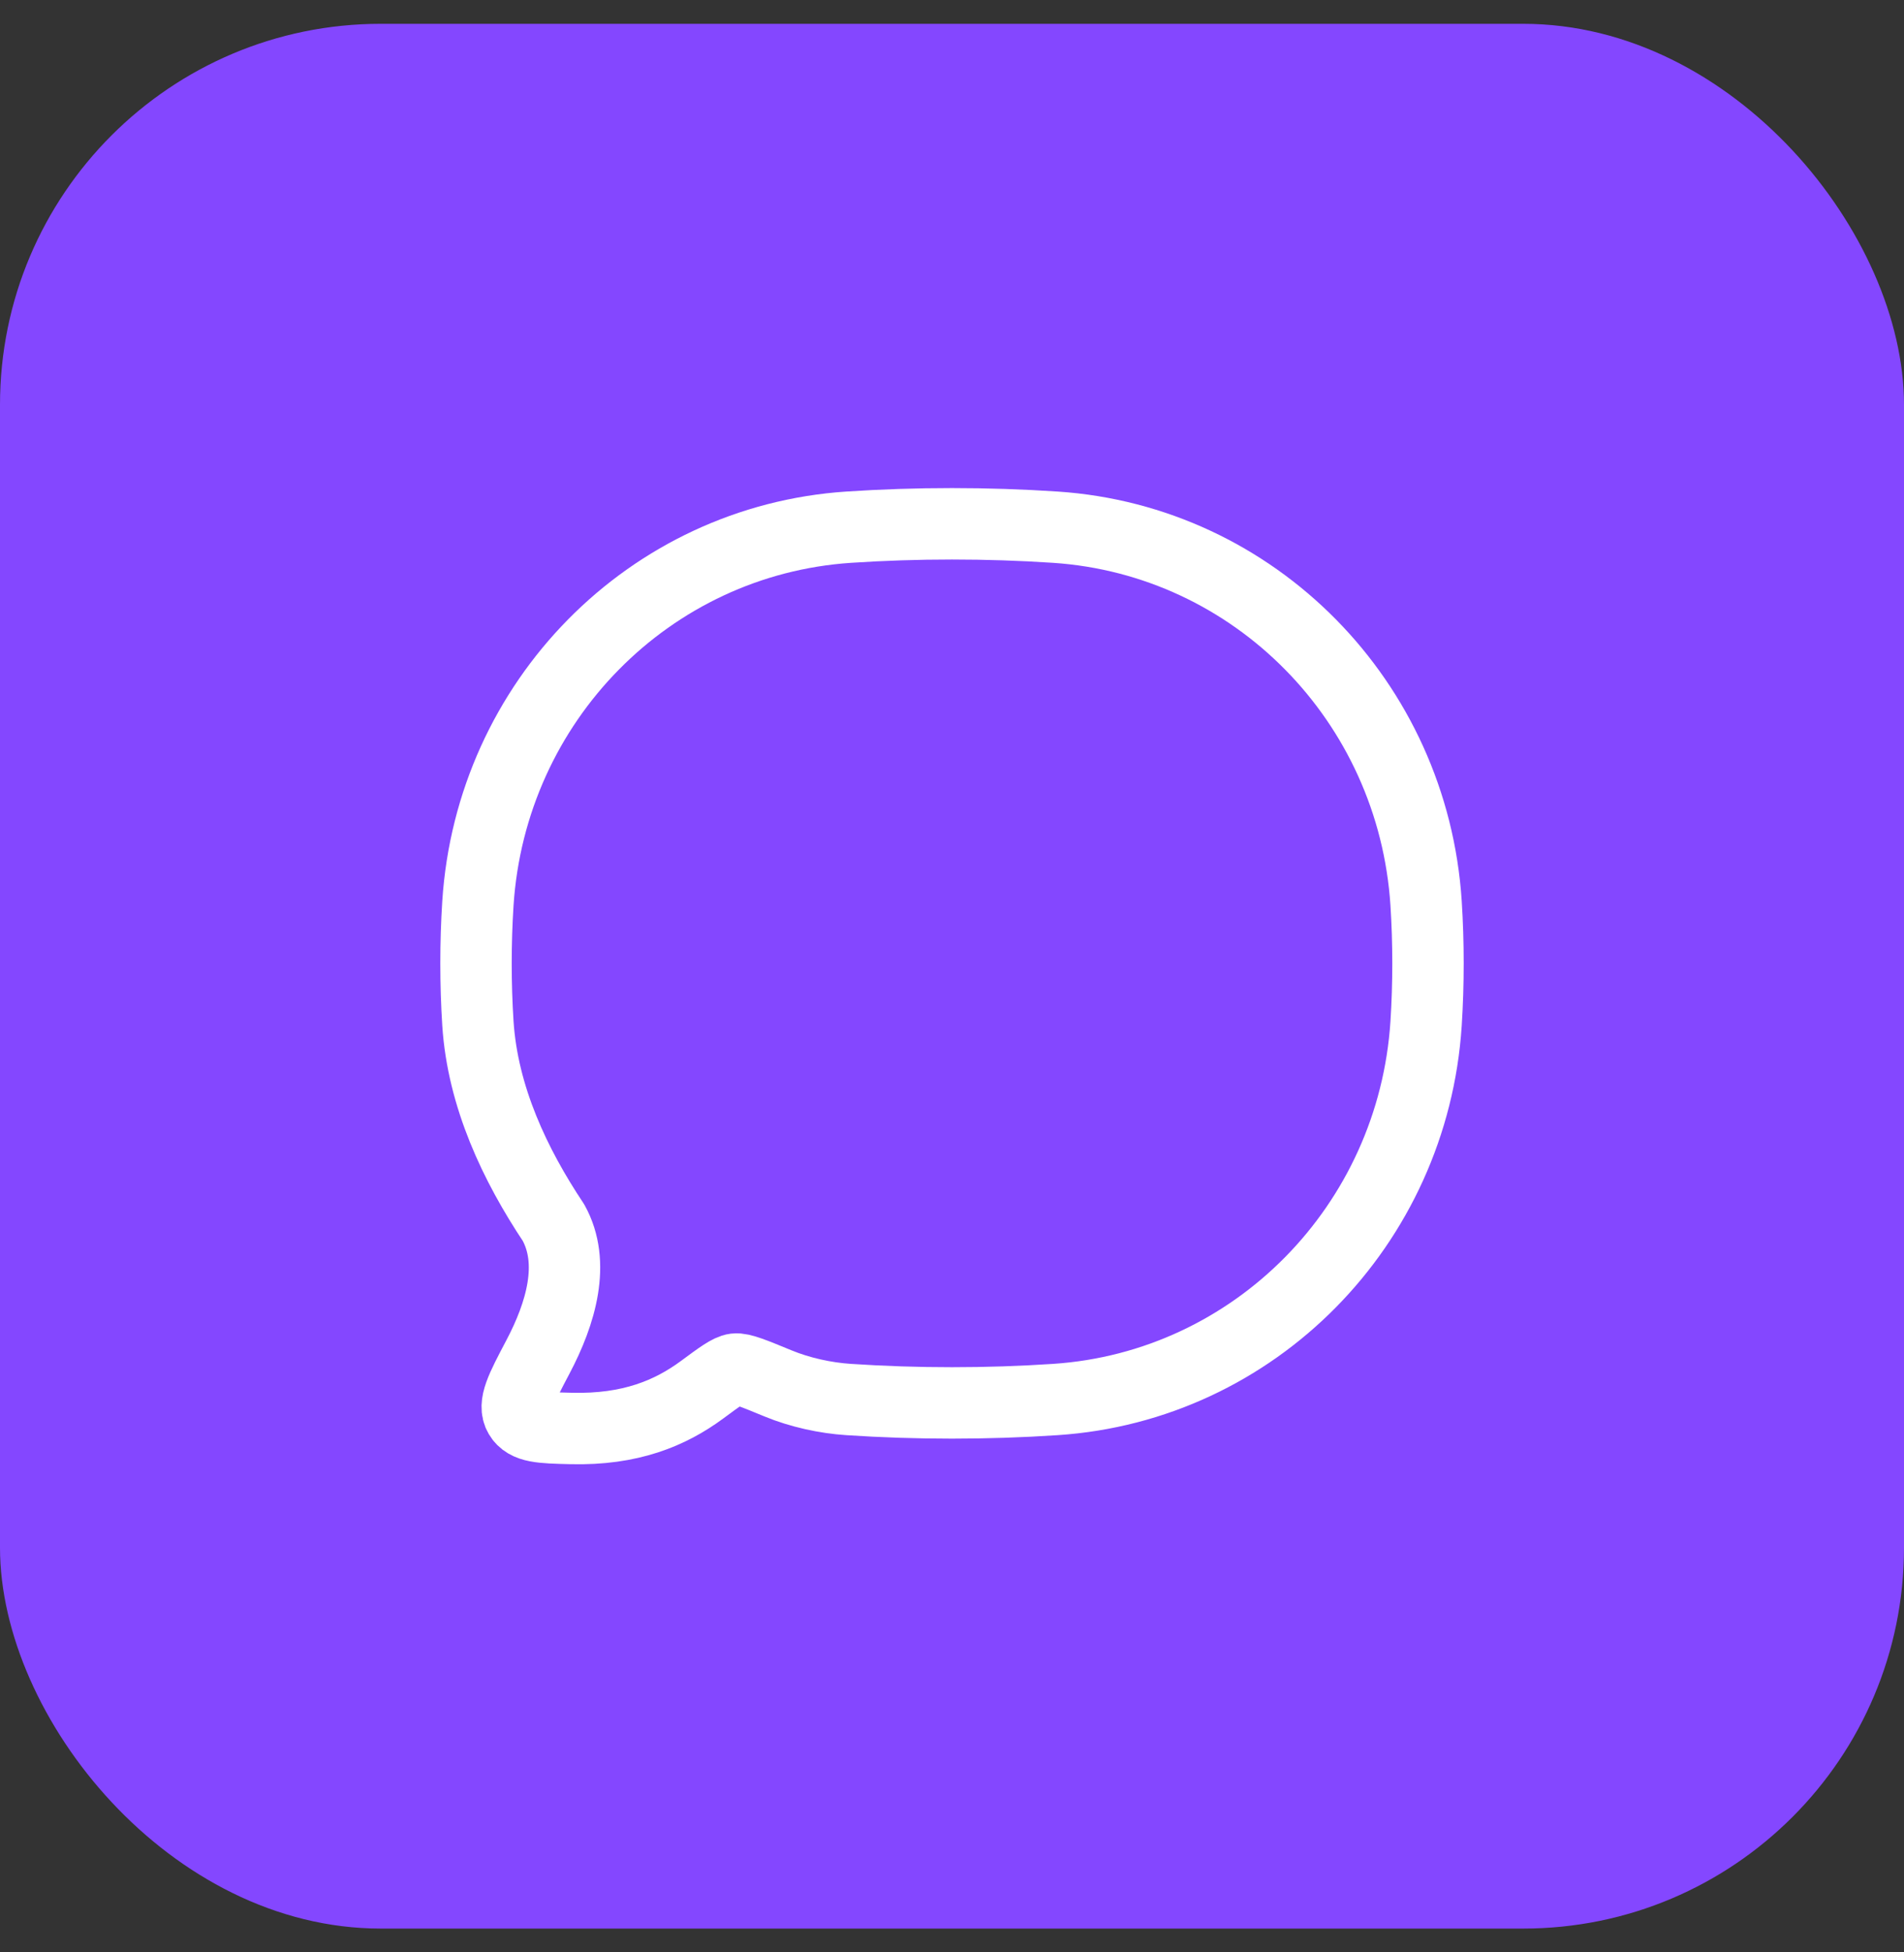 <svg width="40" height="41" viewBox="0 0 40 41" fill="none" xmlns="http://www.w3.org/2000/svg">
<rect x="0" y="0" width="40" height="41" fill="#333333" stroke="none"/>
<rect y="0.5" width="40" height="40" rx="8" fill="#8447FF"/>
<path d="M22.171 29.39C26.354 29.113 29.686 25.733 29.96 21.491C30.013 20.661 30.013 19.801 29.96 18.971C29.686 14.728 26.354 11.349 22.171 11.071C20.744 10.976 19.254 10.976 17.829 11.071C13.646 11.349 10.314 14.728 10.04 18.971C9.987 19.801 9.987 20.661 10.04 21.491C10.14 23.036 10.823 24.467 11.628 25.675C12.095 26.52 11.787 27.576 11.3 28.498C10.949 29.163 10.774 29.495 10.915 29.735C11.056 29.975 11.37 29.983 11.999 29.998C13.244 30.029 14.083 29.676 14.749 29.185C15.126 28.906 15.315 28.767 15.445 28.751C15.576 28.735 15.832 28.84 16.344 29.051C16.804 29.241 17.339 29.358 17.829 29.39C19.254 29.485 20.744 29.485 22.171 29.39Z" stroke="white" stroke-width="1.5" stroke-linejoin="round"/>
</svg>
